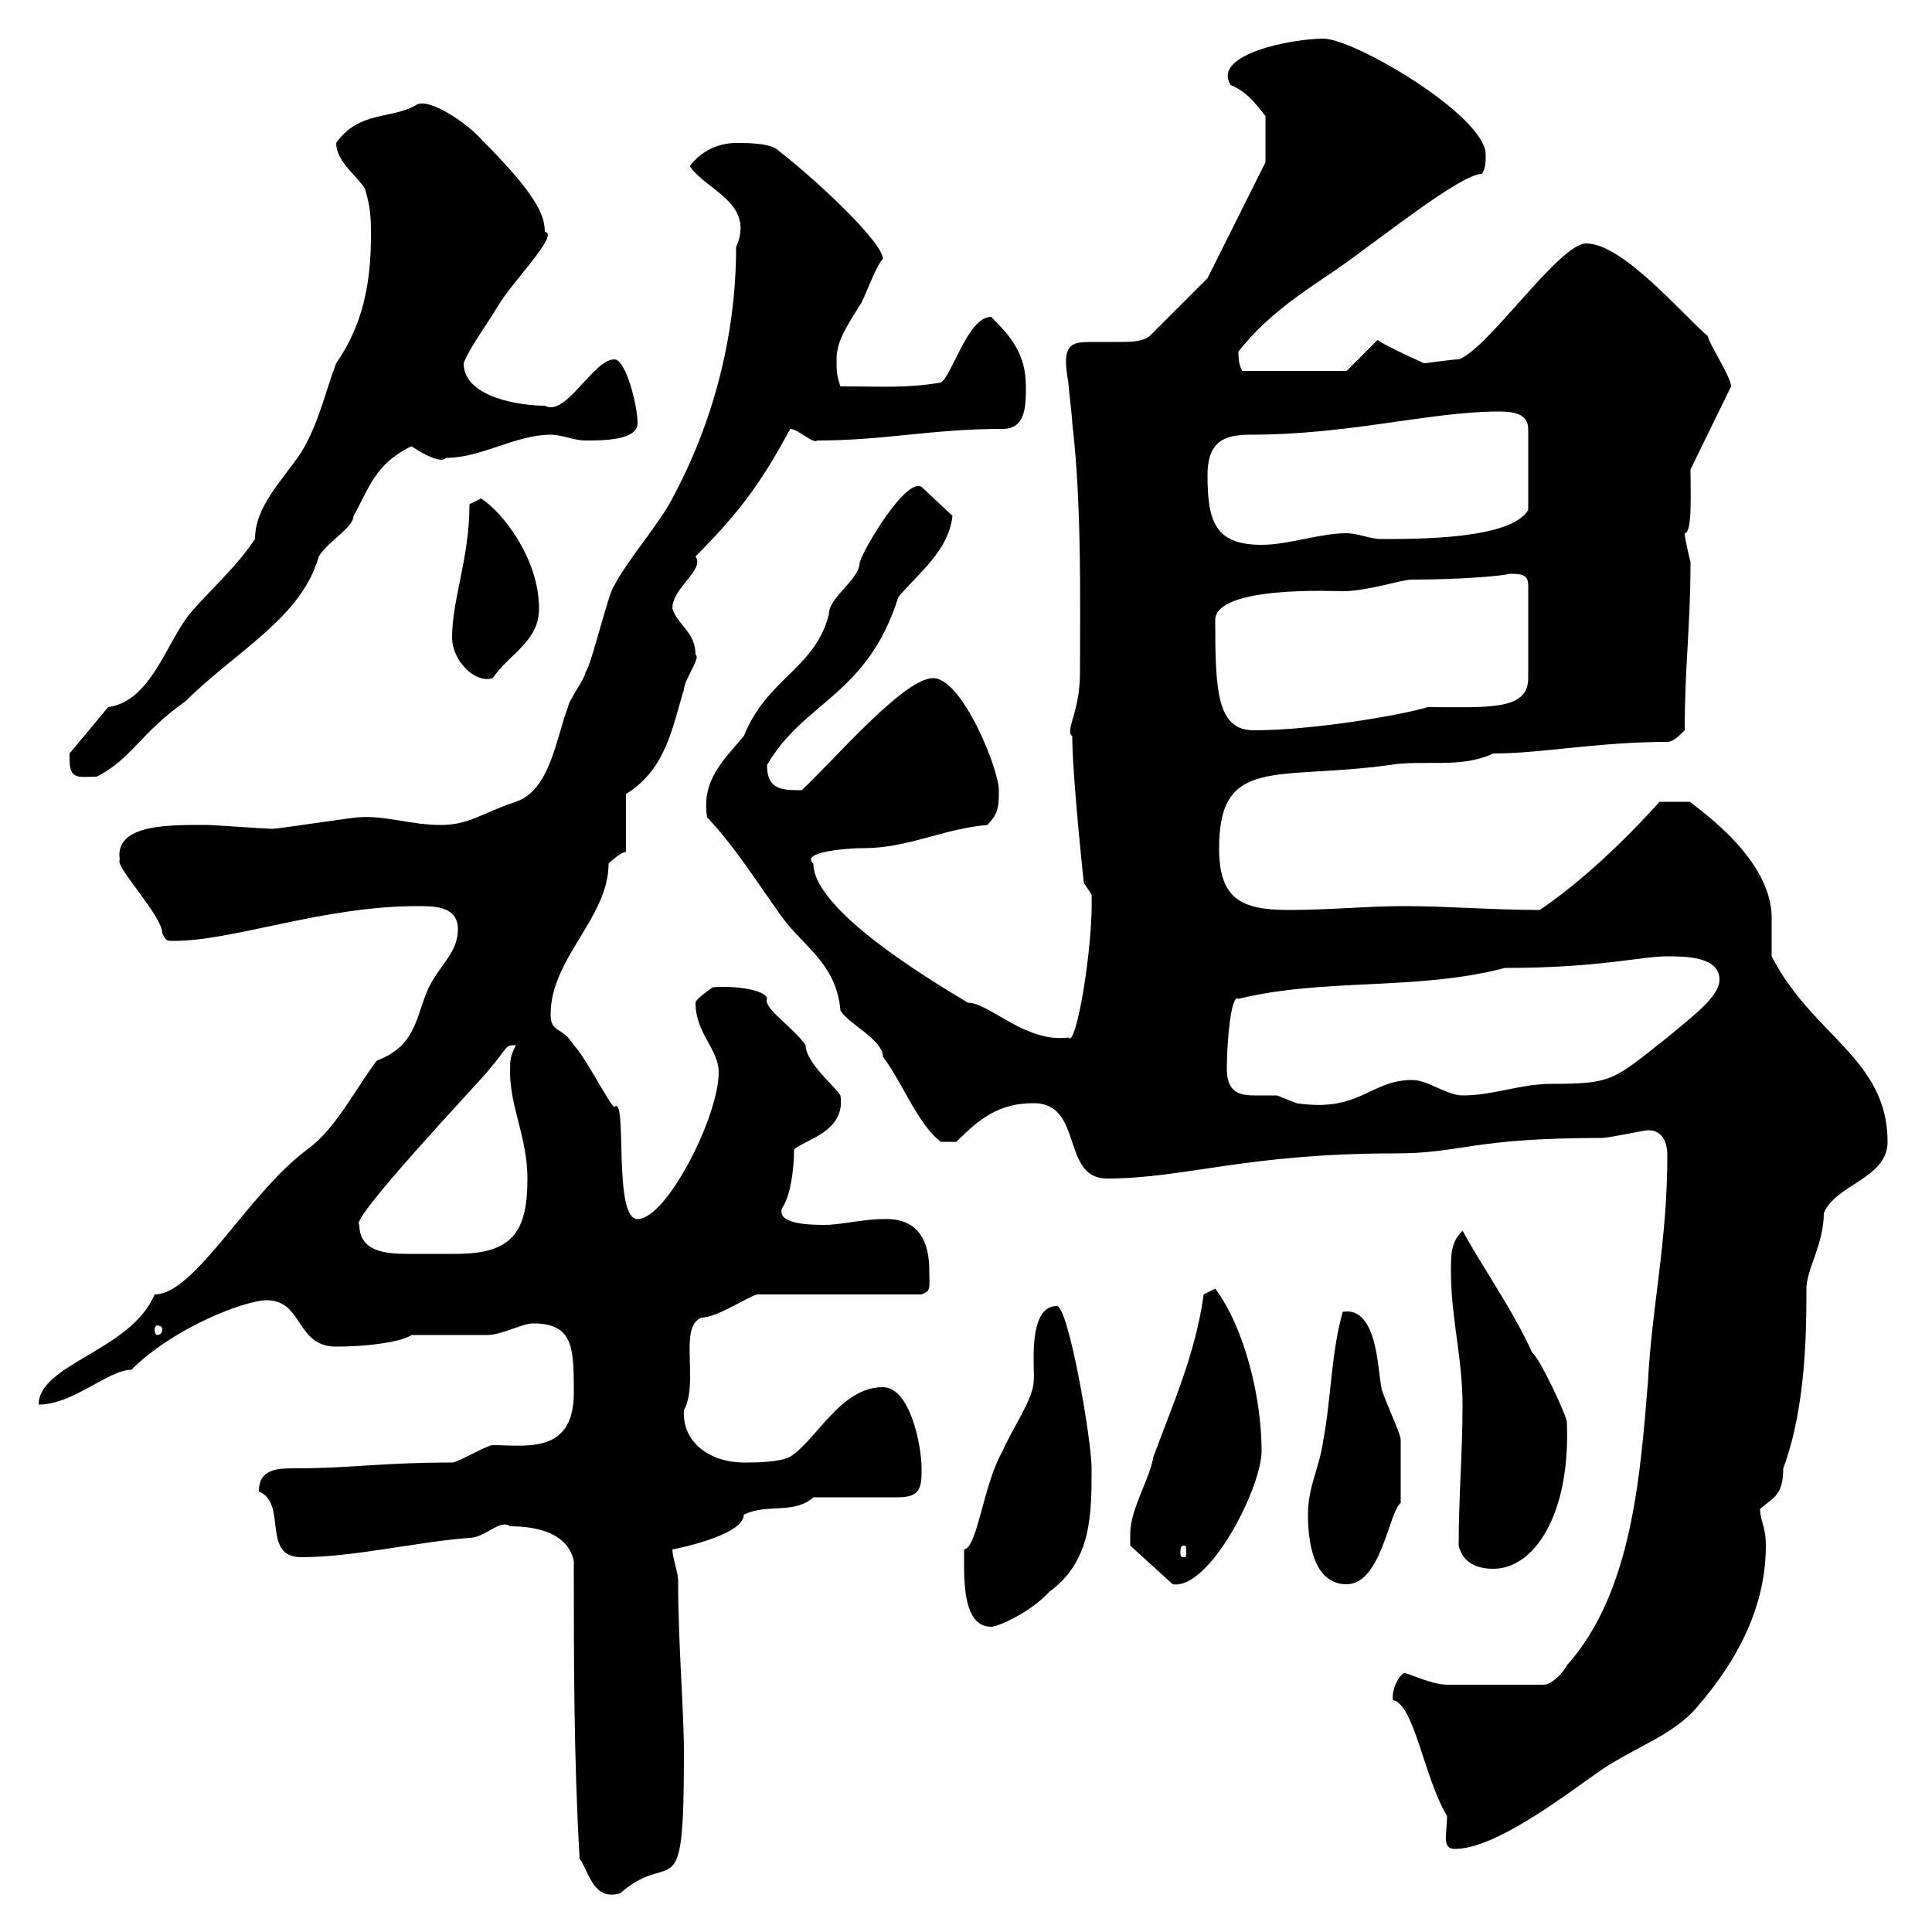 <svg xmlns="http://www.w3.org/2000/svg" xmlns:xlink="http://www.w3.org/1999/xlink" width="300" height="300"><path d="M90 288.60C91.50 290.70 92.10 295.20 96.30 294C104.40 286.80 106.20 297.30 106.20 272.40C106.20 265.20 105.30 255.60 105.30 245.40C105.30 244.20 104.40 241.80 104.40 240.60C104.40 240.60 115.50 238.50 115.50 235.20C119.10 233.40 123.30 235.20 126.30 232.50L139.50 232.50C143.10 232.50 143.10 230.70 143.10 228C143.10 224.40 141.30 215.40 137.10 215.40C130.50 215.40 126.90 223.50 122.70 226.20C120.90 227.10 117.30 227.10 115.50 227.10C110.40 227.10 105.90 224.10 106.20 219C108.60 214.50 105.30 206.10 108.90 204.60C111.60 204.60 117 200.70 117.90 201L143.10 201C144.60 200.40 144.30 200.10 144.30 197.40C144.30 194.40 143.70 189 137.10 189.30C134.10 189.30 130.50 190.20 128.10 190.20C126.30 190.20 120.30 190.20 121.50 187.50C122.70 185.70 123.30 181.80 123.30 178.50C124.80 177 131.40 175.80 130.50 170.10C129.60 168.60 125.10 165 125.10 162.30C123.30 159.60 118.50 156.60 119.10 155.10C119.10 153.90 114.90 153 110.70 153.30C110.70 153.30 108 155.10 108 155.70C108 160.50 111.60 162.90 111.60 166.50C111.60 173.40 103.50 189.30 99 189.30C95.10 189.30 97.50 169.80 95.40 171.90C94.50 171.30 90.90 164.10 89.10 162.30C87.30 159.30 85.50 160.50 85.50 157.50C85.50 148.80 94.50 142.50 94.50 134.10C94.50 134.10 96.30 132.30 97.20 132.30L97.20 123.30C103.50 119.40 104.40 112.80 106.20 107.10C106.20 105.60 108.90 102 108 101.70C108 98.10 105.30 97.20 104.40 94.50C104.40 91.20 109.50 88.50 108 86.40C115.20 79.20 118.50 74.40 122.70 66.60C123.90 66.60 126.30 69 126.90 68.40C137.40 68.40 144.60 66.60 155.70 66.60C159.30 66.60 159.30 63 159.30 60C159.30 54.90 156.90 52.20 153.90 49.20C150.30 49.20 147.90 58.20 146.10 59.40C140.70 60.30 137.40 60 130.50 60C129.90 58.20 129.90 57.60 129.90 55.80C129.90 52.80 131.70 50.40 133.50 47.40C134.10 46.80 135.90 41.40 137.10 40.20C137.10 37.80 127.80 28.80 120.90 23.40C119.70 22.20 116.10 22.20 114.30 22.20C111.60 22.20 108.90 23.40 107.10 25.80C109.80 29.70 117.30 31.50 114.30 38.40C114.30 52.20 110.70 65.70 104.40 77.40C102.60 81 97.20 87.30 95.40 90.90C94.50 91.80 91.80 103.50 90.90 104.40C90.90 105.30 88.20 108.90 88.20 109.80C86.40 114.30 85.50 122.70 80.10 124.50C74.70 126.30 72.90 128.10 68.40 128.10C63.90 128.10 59.70 126.60 55.80 126.90C54.90 126.90 43.20 128.70 42.30 128.70C41.40 128.70 33 128.10 32.40 128.10C26.70 128.10 17.70 127.80 18.60 133.50C17.70 134.40 25.20 142.20 25.20 144.90C25.80 146.10 25.80 146.10 27 146.10C36.30 146.10 50.10 140.70 64.80 140.70C67.50 140.70 71.10 140.70 71.10 144.30C71.10 147.90 68.40 149.70 66.60 153.30C64.50 157.80 64.80 162.30 58.50 164.70C54.90 169.50 52.20 175.20 47.70 178.50C38.40 185.40 30.30 201 24 201C20.40 209.70 6 211.80 6 218.10C11.40 218.10 16.80 212.70 20.40 212.70C27 206.10 38.10 201.90 41.40 201.90C47.10 201.90 45.90 209.10 52.20 209.10C57.90 209.10 62.70 208.20 63.90 207.30C64.80 207.30 74.70 207.30 75.60 207.30C78 207.30 81 205.50 82.80 205.50C89.10 205.50 89.10 209.40 89.10 216.30C89.10 225.90 81.60 224.40 76.50 224.40C75.60 224.40 71.10 227.10 70.20 227.10C59.10 227.10 54.60 228 45.90 228C43.20 228 40.20 228 40.20 231.60C44.70 233.40 40.50 241.80 46.80 241.80C54.90 241.80 64.80 239.40 72.90 238.80C75.30 238.80 77.70 235.80 79.20 237C83.70 237 88.20 238.20 89.10 242.40C89.10 258 89.10 273 90 288.60ZM224.70 282C224.70 284.70 223.80 287.10 225.90 287.10C232.20 287.10 242.70 279 248.70 274.80C254.10 271.20 259.80 269.40 263.40 265.20C269.70 258 274.20 249.60 274.20 240C274.20 237 273.30 236.10 273.30 234.30C275.40 232.50 276.90 232.20 276.90 228C280.50 218.40 280.50 206.10 280.50 200.10C280.50 197.10 283.20 193.20 283.20 188.40C285 183.90 293.10 183 293.10 177.30C293.10 164.40 281.40 160.80 275.10 148.50C275.10 147.90 275.10 143.10 275.10 142.50C275.10 132.60 261.90 124.50 262.50 124.50C261 124.50 258.30 124.50 257.70 124.50C252.30 130.50 245.70 136.80 239.10 141.30C231.90 141.30 224.70 140.70 218.10 140.70C212.10 140.70 206.70 141.30 200.10 141.30C192.60 141.30 189.30 139.50 189.30 131.70C189.30 117.30 198.30 121.20 215.70 118.80C221.10 117.90 226.80 119.40 231.90 117C239.40 117 248.10 115.20 258.90 115.20C259.80 115.20 260.70 114.30 261.60 113.40C261.60 103.50 262.50 97.20 262.50 87.30C262.50 87.30 261.60 83.70 261.60 82.80C262.80 82.80 262.50 76.50 262.50 72.90L268.80 60C268.80 58.50 265.20 53.10 265.20 52.20C261.30 48.90 252 37.80 246.30 37.80C242.10 37.80 231 54.30 226.50 55.80C225.30 55.80 221.70 56.40 221.10 56.40C220.50 56.10 215.70 54 213.90 52.80L209.10 57.60L192.90 57.60C192.60 57 192.30 56.40 192.30 54.60C196.50 49.20 201.90 45.60 207.30 42C214.20 37.20 226.80 27 230.10 27C230.70 26.10 230.70 25.20 230.70 24C230.70 18 210.30 6 205.50 6C200.70 6 188.10 8.40 191.10 13.20C194.10 14.40 195.90 17.40 196.50 18L196.50 25.20L187.50 43.20L178.50 52.20C177.30 53.10 175.50 53.10 173.70 53.10C172.50 53.10 171.30 53.10 169.80 53.10C166.50 53.10 164.70 53.10 165.90 59.40C165.90 60 166.50 64.80 166.50 65.70C168 78.30 167.70 94.20 167.70 104.40C167.70 110.70 165.30 113.40 166.50 114.30C166.50 120.60 168.30 137.10 168.30 137.10L169.50 138.90C169.80 146.70 167.10 162.90 165.90 161.10C159.30 162 153.60 155.70 150.30 155.70C144.30 152.10 126.30 141.30 126.30 134.10C124.20 132.30 131.40 131.70 134.10 131.70C141 131.70 146.40 128.70 153.30 128.10C155.10 126.30 155.10 125.10 155.10 122.70C155.10 119.40 149.40 105.30 144.90 105.30C140.40 105.30 129.90 117.60 124.50 122.70C121.50 122.70 119.10 122.70 119.10 118.80C124.80 108.90 134.70 108 139.50 92.70C142.80 88.80 147.30 85.50 147.90 80.10L143.10 75.60C140.70 74.10 134.10 85.20 133.50 87.30C133.50 90 128.70 92.70 128.70 95.40C126.60 103.80 119.10 105.30 115.50 114.30C112.20 118.20 108.90 121.20 109.80 126.90C114.30 131.70 117.60 137.10 121.50 142.50C124.80 147 129.90 149.70 130.50 156.90C131.70 159 137.10 161.40 137.10 164.10C140.10 168 142.50 174.60 146.10 177.30L148.50 177.30C152.10 173.70 155.10 171.30 160.50 171.30C168.30 171.30 164.70 183 171.90 183C183.90 183 193.50 179.10 216.60 179.10C227.10 179.10 228.30 176.70 248.70 176.70C249.90 176.70 255.30 175.50 255.90 175.50C258.30 175.50 258.90 177.60 258.90 179.40C258.90 192.90 256.50 202.80 255.90 214.50C254.70 228.90 253.50 247.20 243.30 258.60C242.70 259.80 240.90 261.60 239.70 261.60L224.70 261.60C222.30 261.60 218.70 259.80 218.10 259.80C217.50 259.80 216 262.20 216.30 264C219.60 264.60 221.10 276 224.70 282ZM149.70 242.40C149.70 246 149.70 252.60 153.90 252.60C155.10 252.60 160.20 250.20 162.90 247.20C169.50 242.40 169.50 235.20 169.50 228C169.50 223.50 165.90 202.80 164.10 202.80C159.30 202.80 160.80 213.30 160.50 214.50C160.50 217.20 156.90 222.30 155.70 225.30C152.70 230.40 151.80 240.30 149.70 240.60C149.70 240.60 149.70 242.40 149.70 242.40ZM175.50 238.20C175.50 238.80 175.50 240 175.50 240L182.10 246C187.80 246.90 195.90 231 195.90 225.30C195.90 216.90 193.20 206.10 188.70 200.10C188.70 200.10 186.90 201 186.90 201C185.70 210 182.10 218.10 179.10 226.20C178.50 229.80 175.50 234.30 175.50 238.20ZM203.10 235.20C203.10 238.80 203.70 246 209.10 246C214.50 246 215.70 234.60 217.50 233.40C217.50 231.60 217.50 224.40 217.50 223.50C217.50 222.60 214.50 216.30 214.50 215.40C213.90 212.70 213.90 202.80 208.50 203.70C206.70 210 206.70 217.20 205.50 223.50C204.90 228 203.10 230.70 203.10 235.20ZM226.50 240C227.10 242.40 228.90 243.60 231.90 243.60C238.20 243.60 243.90 235.20 243.30 220.80C243.30 219.90 239.10 210.90 237.90 210C234.90 203.40 230.40 197.10 227.10 191.10C225.30 192.90 225.30 194.70 225.30 197.40C225.30 204.60 227.10 210.90 227.10 218.10C227.10 225.60 226.50 232.50 226.50 240ZM183.90 240C184.20 240 184.20 240.30 184.20 241.20C184.20 241.50 184.20 241.80 183.90 241.80C183.30 241.80 183.30 241.50 183.30 241.20C183.30 240.30 183.30 240 183.90 240ZM25.20 206.40C25.20 207 24.90 207.30 24.30 207.30C24.30 207.30 24 207 24 206.40C24 206.10 24.30 205.80 24.30 205.80C24.90 205.80 25.20 206.10 25.20 206.40ZM55.80 190.20C54 189.60 74.40 168 75.60 166.50C79.20 162.30 78.30 162.30 80.10 162.30C79.20 164.10 79.20 164.70 79.20 166.50C79.20 171.90 81.90 176.70 81.90 183C81.90 191.40 79.50 194.70 70.80 194.70C69 194.70 67.50 194.70 66.60 194.70C65.70 194.70 64.80 194.70 63.30 194.70C60 194.70 55.80 194.40 55.80 190.20ZM190.50 165.90C190.50 162.30 191.10 154.20 192.30 155.10C205.80 151.80 219.90 153.90 233.70 150.30C248.40 150.30 254.70 148.50 258.90 148.50C261.60 148.50 267 148.50 267 152.10C267 154.80 262.80 157.80 258.90 161.10C250.50 167.70 250.50 168.30 240.90 168.30C236.10 168.30 231.90 170.10 227.10 170.10C224.70 170.10 221.70 167.70 219.30 167.70C212.70 167.70 211.20 172.80 201.30 171.30C201.30 171.30 198.30 170.10 198.30 170.10C197.10 170.10 196.20 170.10 195 170.10C192.60 170.10 190.50 169.80 190.50 165.90ZM10.80 117.90C10.80 121.20 12.30 120.60 15 120.60C20.40 117.90 21.90 113.70 28.80 108.90C36.60 101.10 46.80 96 49.50 86.40C51 84 54.90 81.90 54.90 80.10C57.30 75.90 58.20 72 63.90 69.30C65.70 70.50 68.40 72 69.30 71.10C74.70 71.10 80.10 67.50 85.50 67.50C87.30 67.50 89.10 68.40 90.90 68.40C93.60 68.40 99 68.40 99 65.70C99 63 97.20 55.80 95.40 55.80C92.10 55.80 87.90 64.80 84.60 63C81 63 72 61.80 72 56.40C72.90 54 75.60 50.40 77.40 47.40C79.50 43.80 87 36.30 84.60 36C84.60 33.30 83.10 30 74.70 21.60C72.60 19.20 66.90 15.30 64.80 16.20C60.90 18.60 55.80 17.10 52.20 22.20C52.20 25.20 55.80 27.60 56.70 29.40C57.60 32.40 57.60 34.20 57.60 36.60C57.60 43.80 56.40 50.40 52.20 56.40C50.40 61.20 49.50 65.70 46.80 70.20C43.80 74.70 39.60 78.60 39.60 83.70C36.60 88.20 32.40 91.80 29.40 95.40C25.80 99.90 23.40 108.90 16.80 109.80L10.80 117C10.80 117 10.80 117.90 10.80 117.90ZM188.70 96.30C188.70 90.90 207.30 91.80 208.50 91.80C212.40 91.80 217.50 90 219.30 90C226.80 90 233.70 89.40 234.30 89.10C236.10 89.10 237.30 89.10 237.30 90.90L237.30 105.30C237.30 110.40 231 109.80 221.70 109.80C217.80 111 204 113.40 194.70 113.40C189 113.40 188.70 107.40 188.70 96.30ZM70.20 99C70.20 102.60 73.80 106.20 76.50 105.30C79.20 101.40 83.70 99.60 83.70 94.50C83.70 86.70 78 79.50 74.70 77.40L72.90 78.30C72.90 86.70 70.20 93 70.20 99ZM187.50 73.80C187.50 68.70 189.90 67.50 194.10 67.50C209.70 67.50 222 63.90 232.80 63.90C234.90 63.90 237.30 64.20 237.30 66.60L237.30 79.20C234.60 83.70 220.50 83.70 214.50 83.70C212.70 83.70 210.90 82.80 209.10 82.80C204.90 82.80 200.10 84.60 195.90 84.60C188.70 84.60 187.50 81 187.50 73.80Z"/></svg>